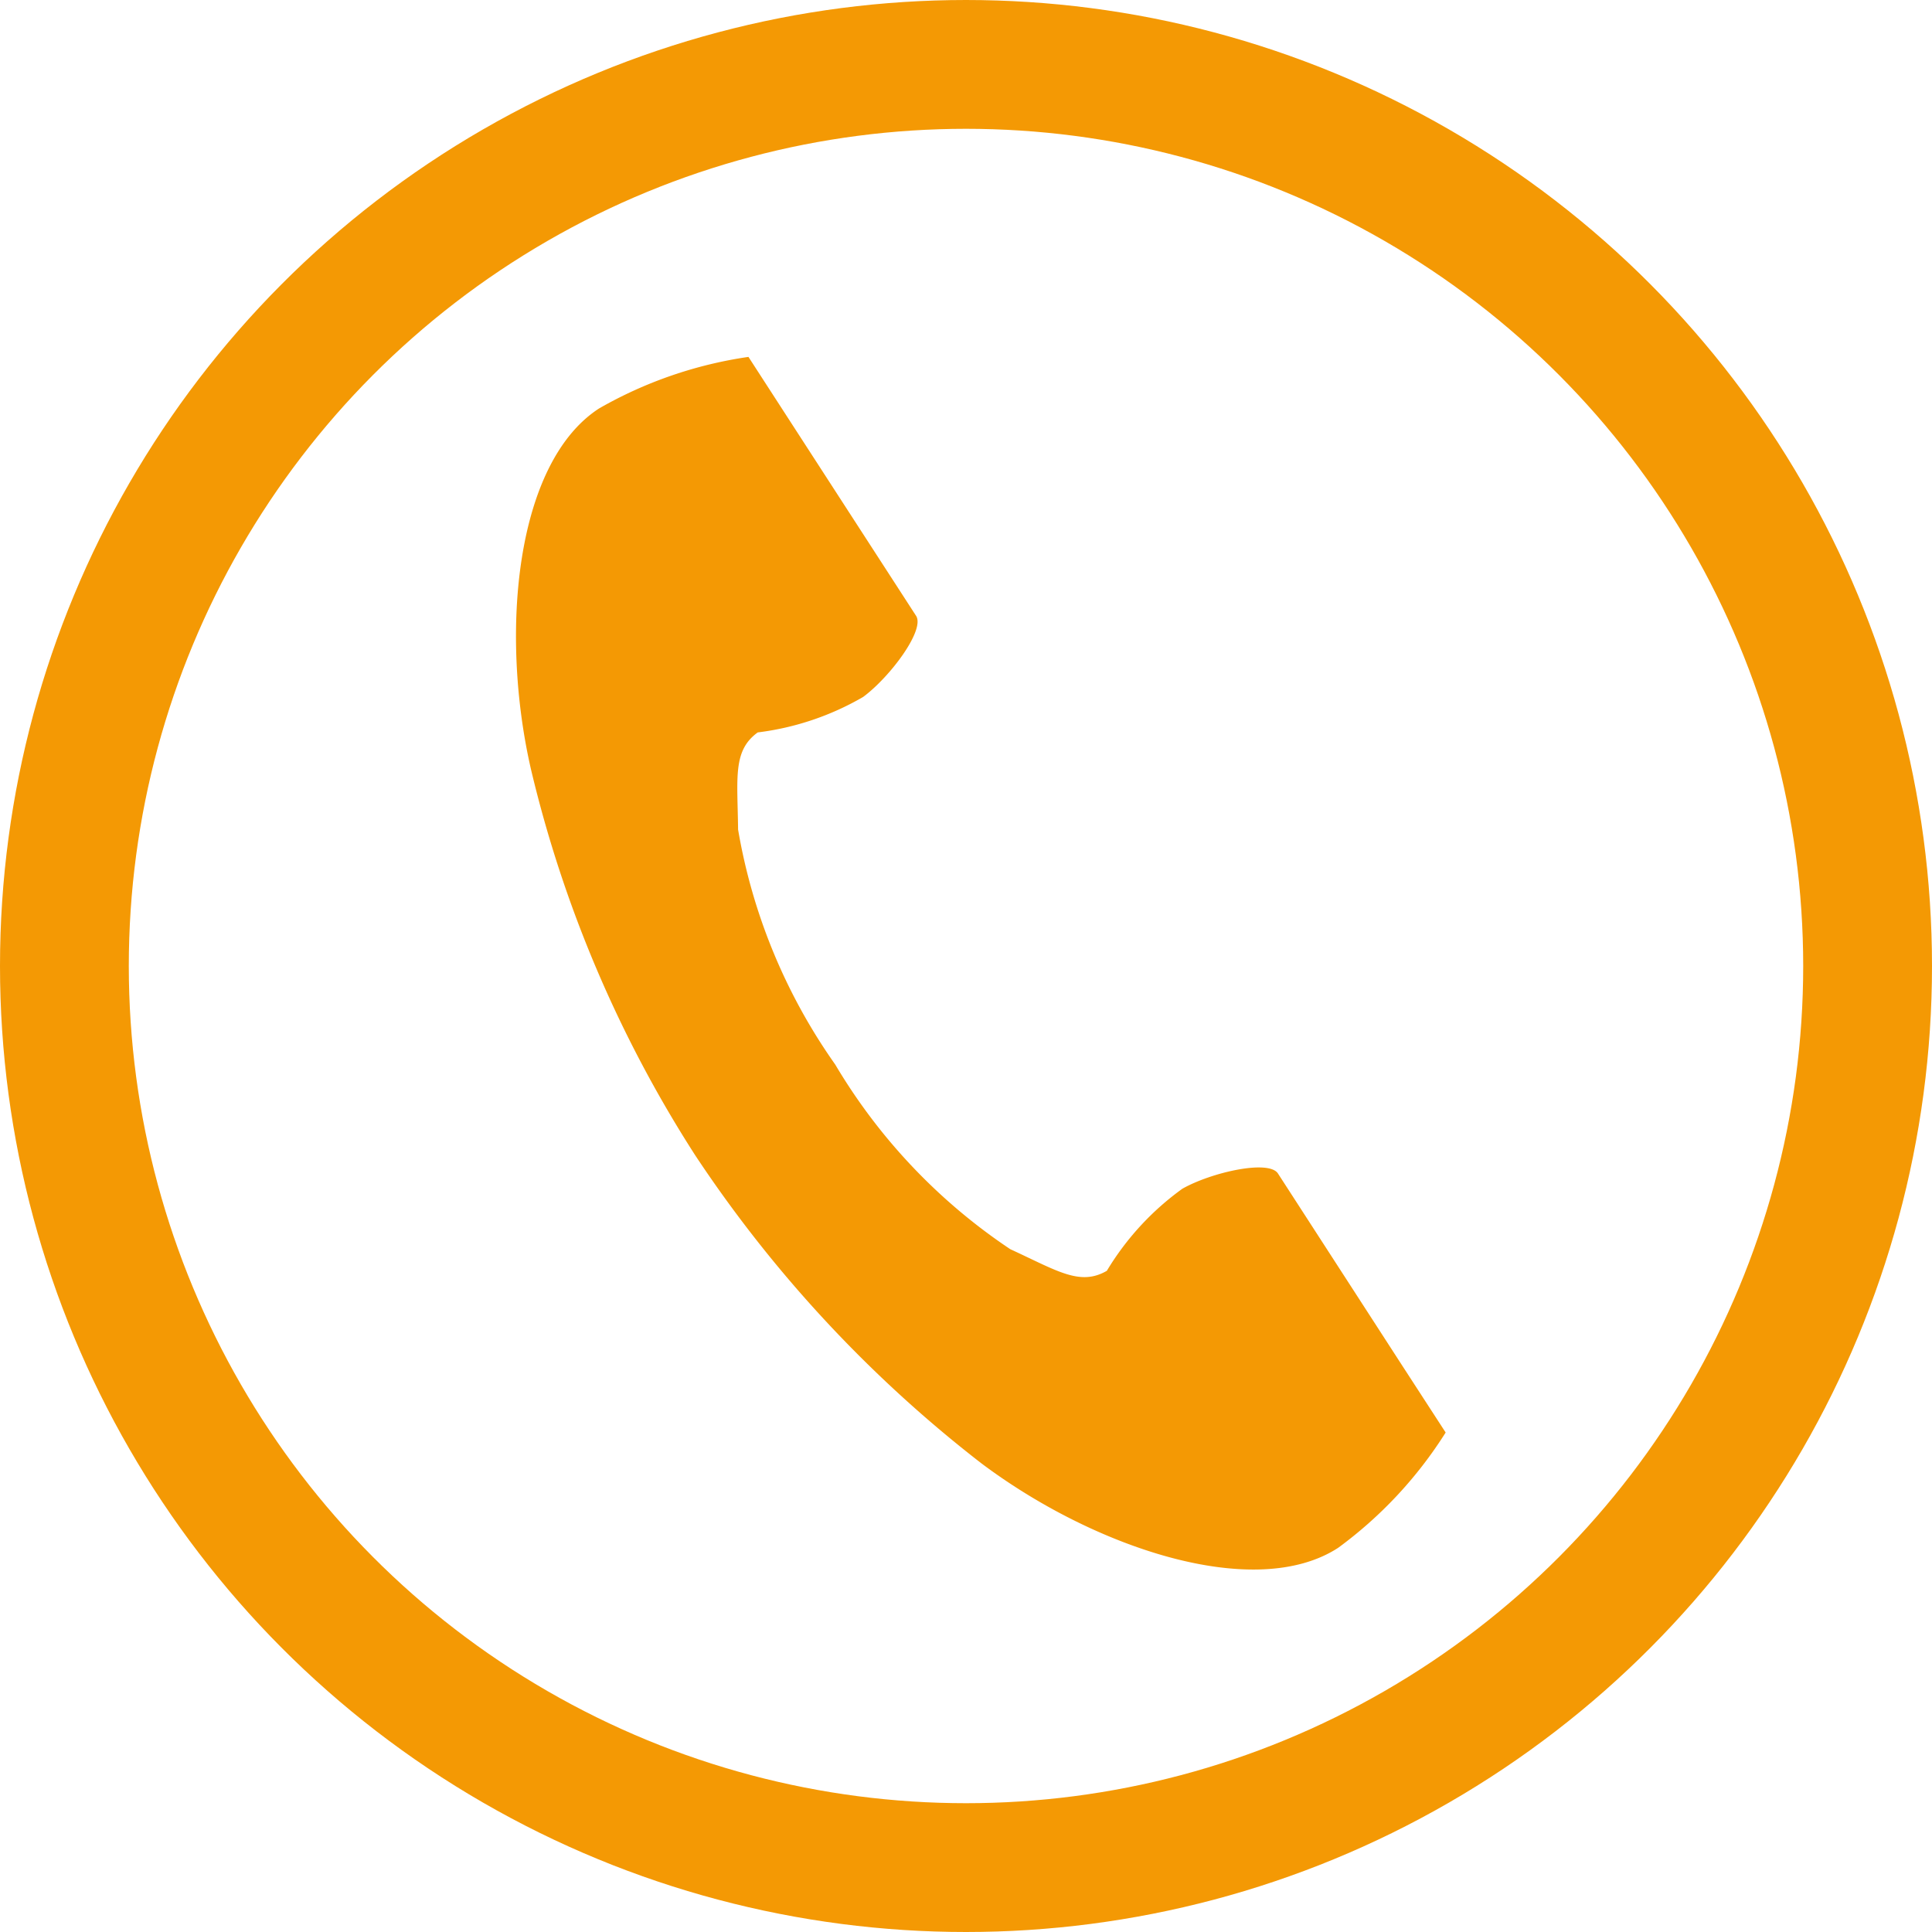<svg xmlns="http://www.w3.org/2000/svg" width="30" height="30" viewBox="0 0 30 30">
  <g id="グループ_257" data-name="グループ 257" transform="translate(-358 -522)">
    <g id="楕円形_19" data-name="楕円形 19" transform="translate(358 522)" fill="none" stroke="#f49904" stroke-width="2">
      <circle cx="15" cy="15" r="15" stroke="none"/>
      <circle cx="15" cy="15" r="14" fill="none"/>
    </g>
    <g id="電話の受話器のアイコン素材" transform="translate(366.014 527.541)">
      <path id="パス_9" data-name="パス 9" d="M61,.8c-1.294.839-1.548,3.461-1.059,5.6a19.306,19.306,0,0,0,2.553,6,20.049,20.049,0,0,0,4.437,4.777c1.752,1.318,4.25,2.155,5.544,1.316a6.551,6.551,0,0,0,1.67-1.791l-.695-1.071L71.541,12.68c-.142-.219-1.033-.019-1.485.237a4.308,4.308,0,0,0-1.172,1.274c-.418.242-.769,0-1.5-.336a8.917,8.917,0,0,1-2.717-2.866,8.917,8.917,0,0,1-1.509-3.65c-.009-.806-.086-1.224.305-1.508A4.308,4.308,0,0,0,65.1,5.28c.418-.309.964-1.04.822-1.259L64.014,1.074,63.319,0A6.552,6.552,0,0,0,61,.8Z" transform="translate(-59.711 0.001)" fill="#f49904"/>
    </g>
  </g>
</svg>
